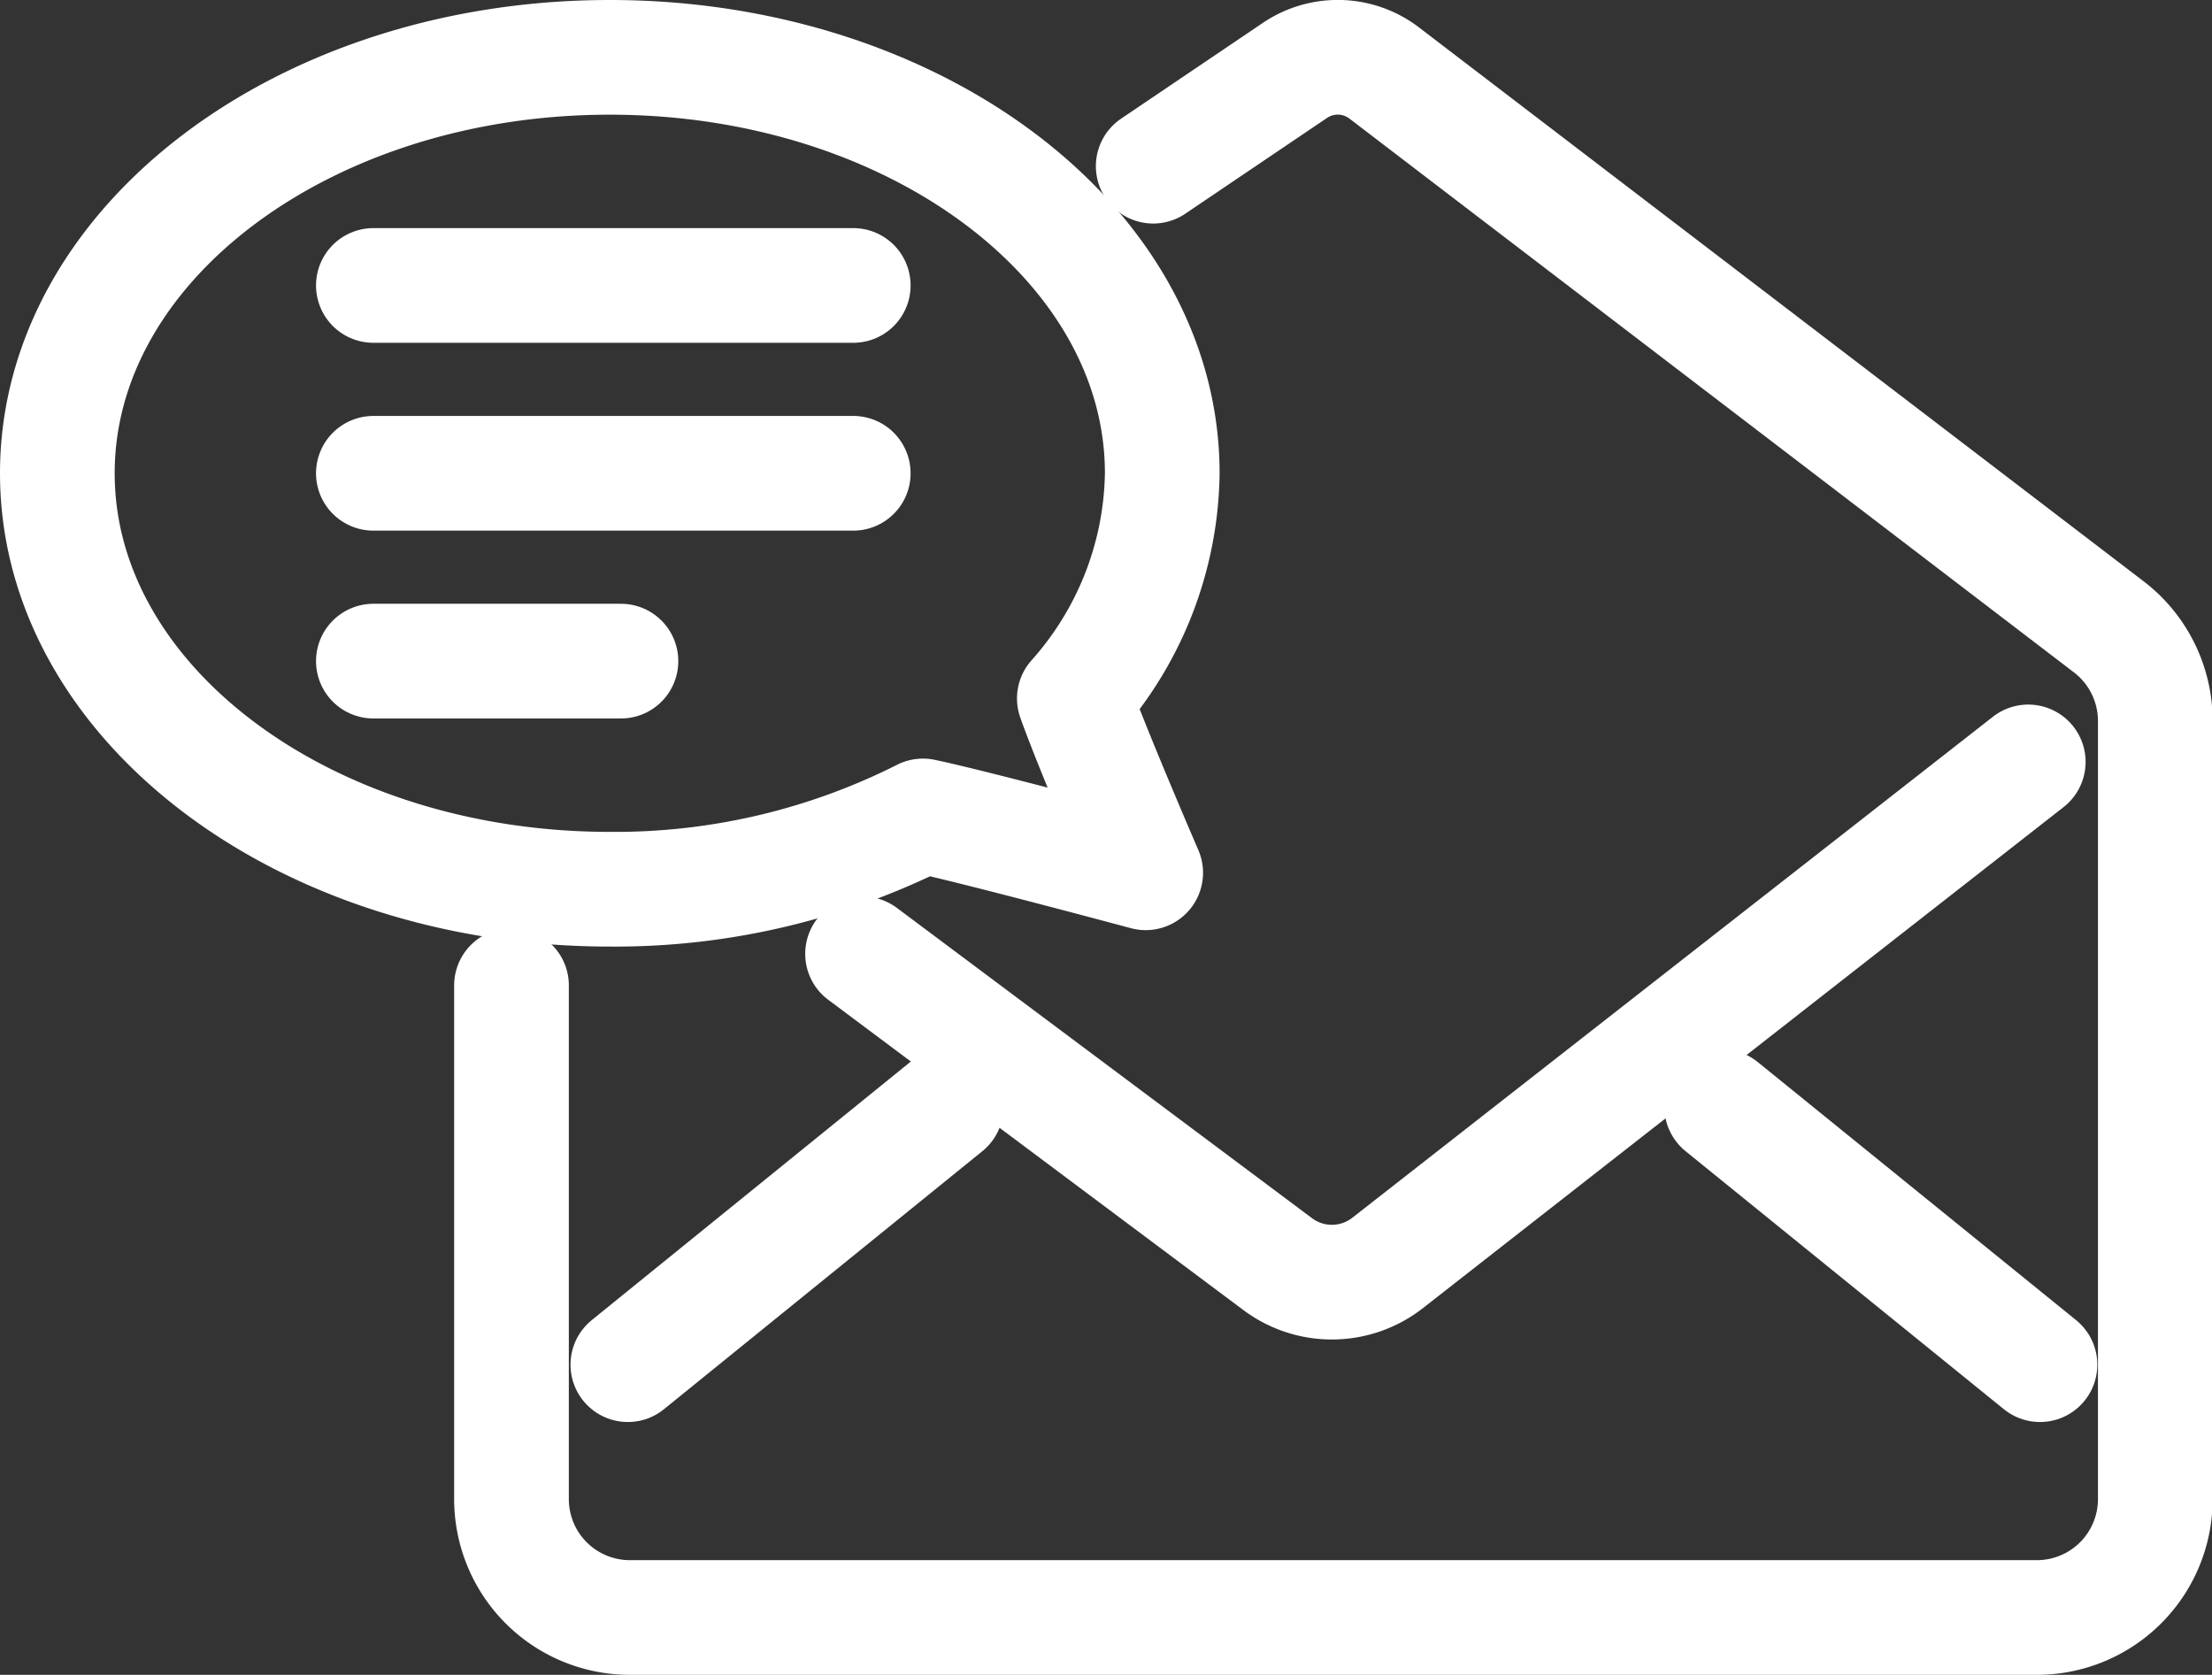 <svg id="图层_1" data-name="图层 1" xmlns="http://www.w3.org/2000/svg" viewBox="0 0 173.59 131.43"><rect x="0" y="0" width="173.59" height="131.43" fill="#333333" stroke="none"/><defs><style>.cls-1{fill:none;stroke:#fff;stroke-linecap:round;stroke-linejoin:round;stroke-width:9px;}</style></defs><path class="cls-1" d="M1338,5994.63l11.13-7.52a6,6,0,0,1,7,.21l56.86,43.46a9.3,9.3,0,0,1,3.65,7.38v61.06a9.29,9.29,0,0,1-9.29,9.3H1296.93a9.29,9.29,0,0,1-9.29-9.3v-40.3" transform="translate(-1247.5 -5981.59)"/><path class="cls-1" d="M1315.19,6056.44l32.54,24.32a7.1,7.1,0,0,0,8.7-.09l50.24-39.29" transform="translate(-1247.5 -5981.59)"/><line class="cls-1" x1="135.11" y1="86.84" x2="160.09" y2="107.09"/><line class="cls-1" x1="74.26" y1="86.84" x2="49.27" y2="107.09"/><path class="cls-1" d="M1338.71,6018.73a27.08,27.08,0,0,1-6.9,17.67c1.48,4.15,5.6,13.68,5.6,13.68s-13.58-3.65-17.48-4.46a53.62,53.62,0,0,1-24.58,5.75c-23.94,0-43.35-14.62-43.35-32.64s19.41-32.64,43.35-32.64S1338.71,6000.7,1338.71,6018.73Z" transform="translate(-1247.5 -5981.59)"/><line class="cls-1" x1="29.3" y1="22.4" x2="66.96" y2="22.4"/><line class="cls-1" x1="29.3" y1="37.14" x2="66.96" y2="37.14"/><line class="cls-1" x1="29.3" y1="51.88" x2="48.73" y2="51.88"/></svg>